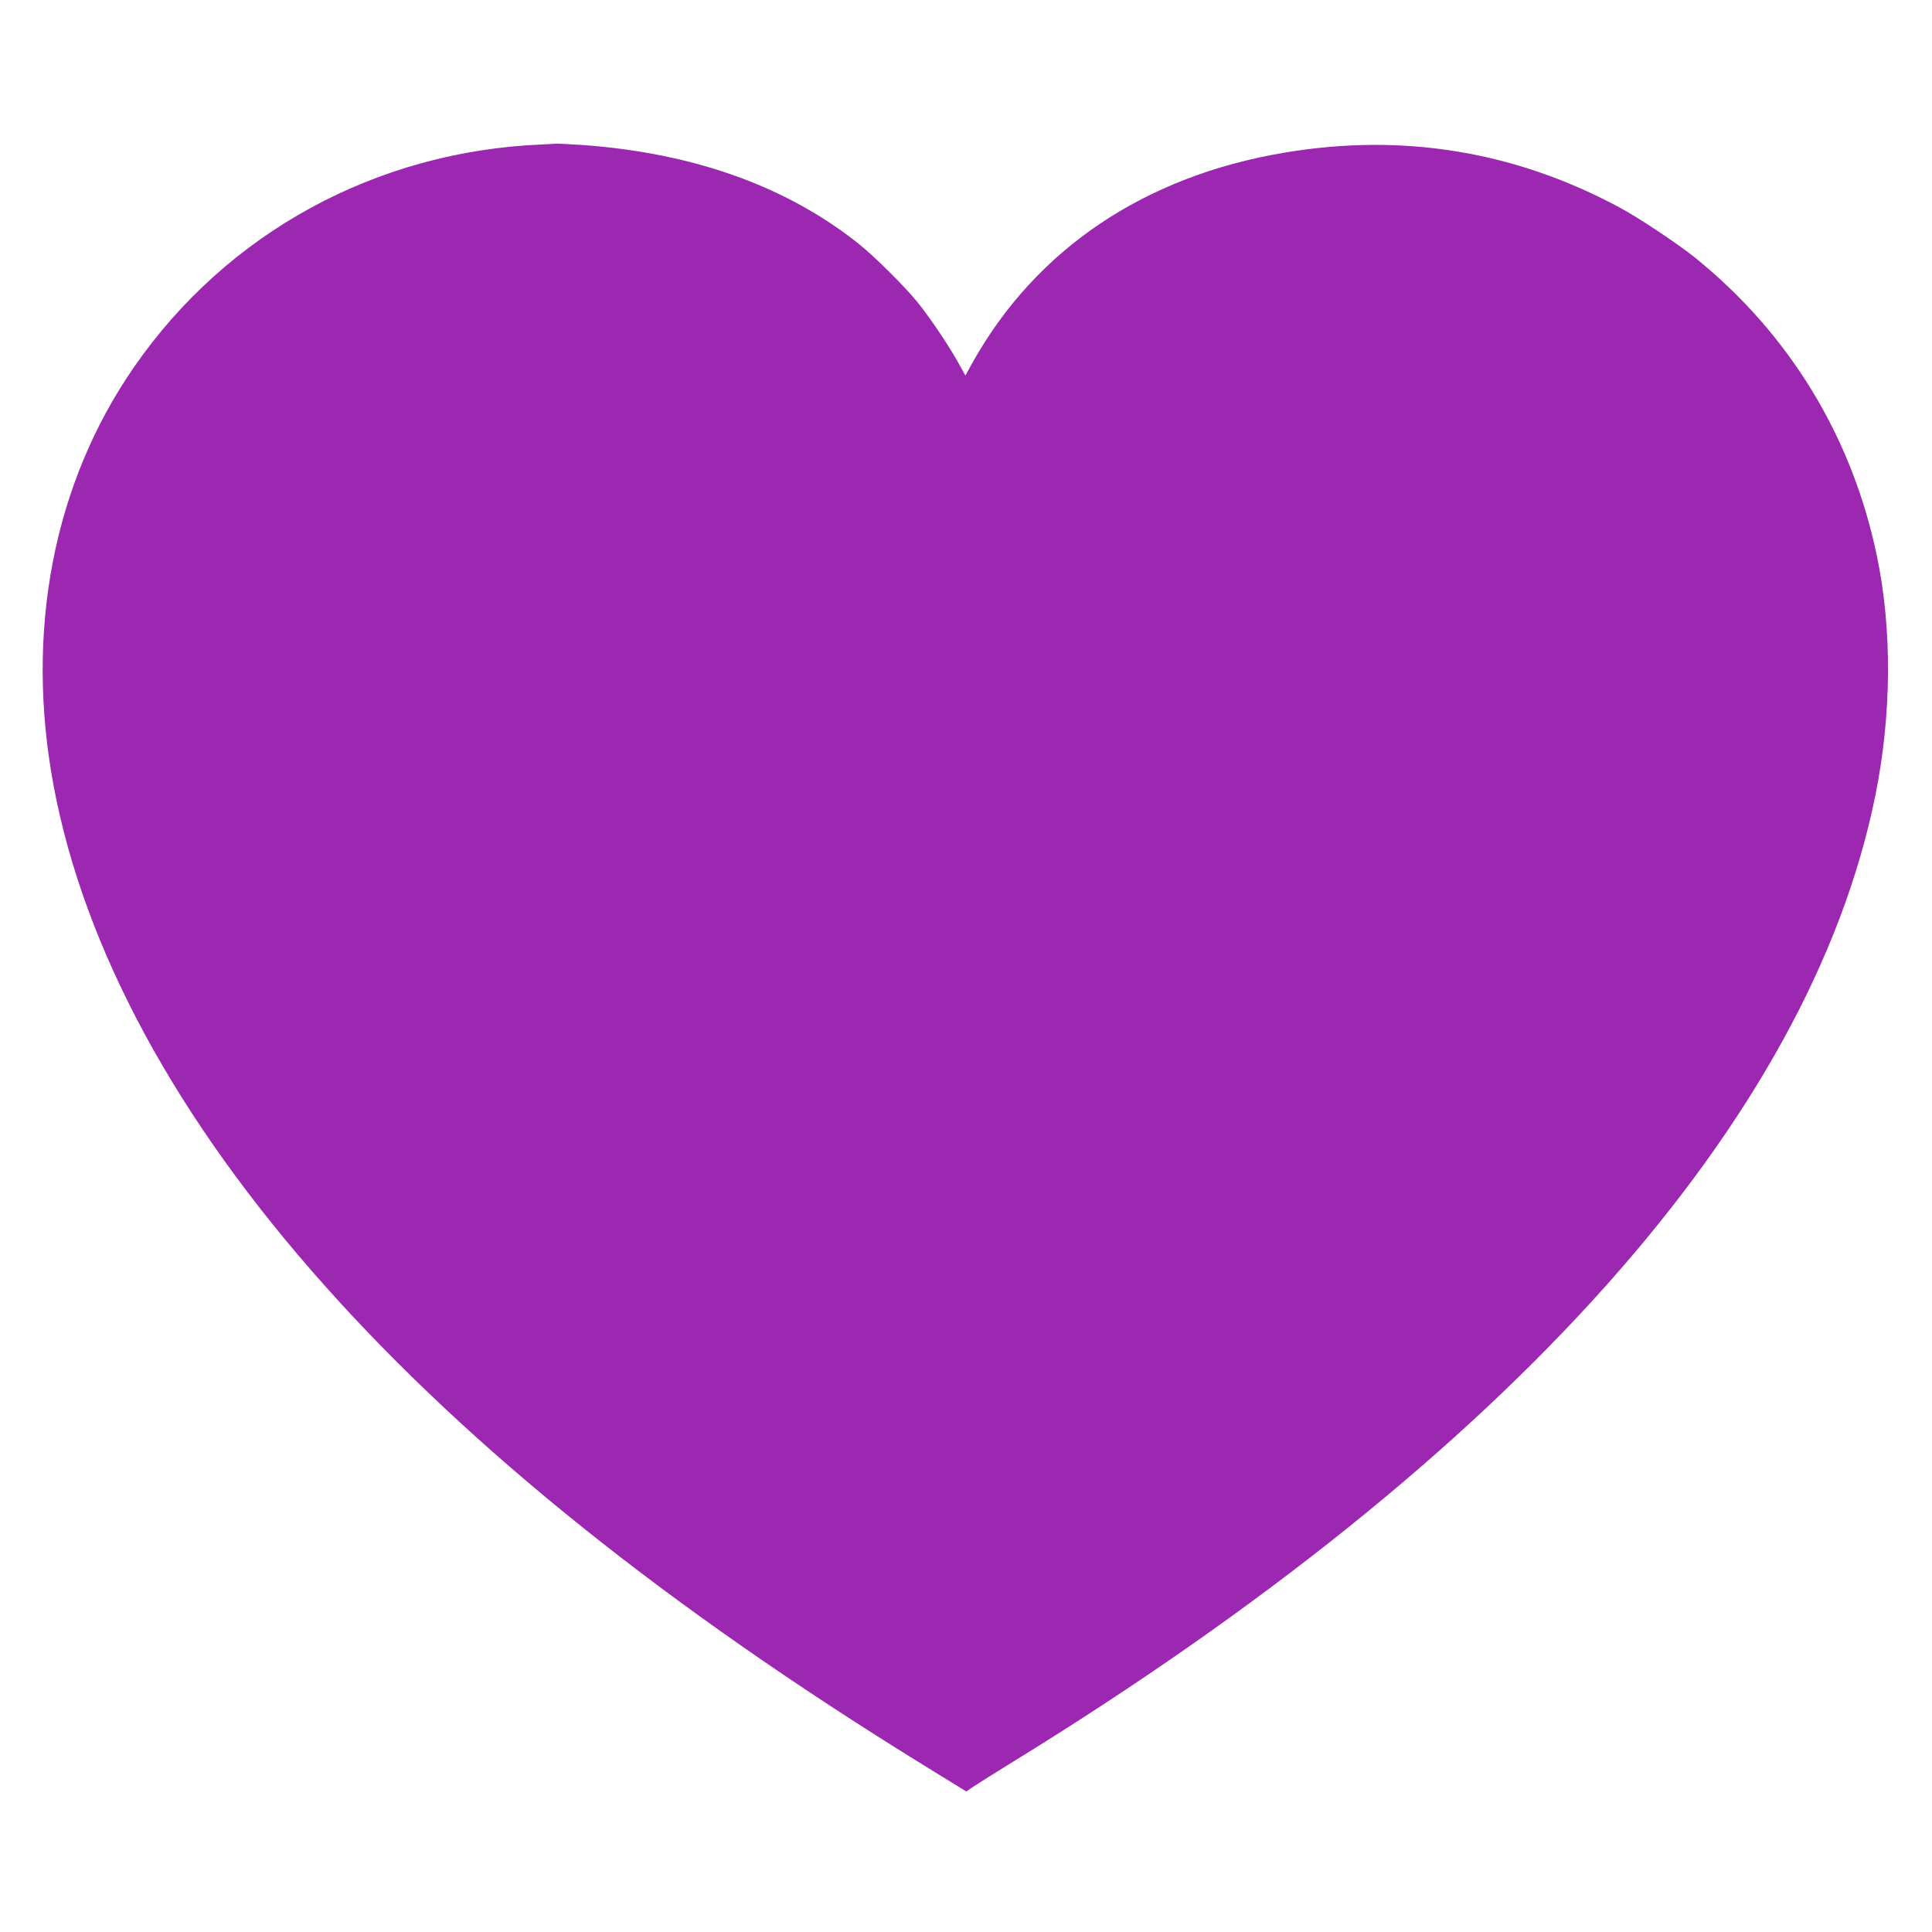 <?xml version="1.0" standalone="no"?>
<!DOCTYPE svg PUBLIC "-//W3C//DTD SVG 20010904//EN"
 "http://www.w3.org/TR/2001/REC-SVG-20010904/DTD/svg10.dtd">
<svg version="1.0" xmlns="http://www.w3.org/2000/svg"
 width="1280pt" height="1280pt" viewBox="0 0 1280 1280"
 preserveAspectRatio="xMidYMid meet">
<g transform="translate(0,1280) scale(0.1,-0.1)"
fill="#9c27b0" stroke="none">
<path d="M3595 11843 c-1101 -44 -2090 -583 -2707 -1475 -536 -774 -724 -1756
-532 -2778 203 -1080 813 -2206 1793 -3305 967 -1086 2270 -2130 3964 -3176
l289 -178 56 38 c32 21 145 92 252 158 3291 2024 5277 4248 5714 6399 109 537
113 1106 10 1595 -165 789 -581 1469 -1205 1973 -108 87 -367 260 -489 326
-696 377 -1443 501 -2228 369 -929 -155 -1647 -639 -2068 -1390 l-48 -87 -54
97 c-65 115 -182 288 -265 391 -83 102 -283 301 -387 384 -480 383 -1099 604
-1840 656 -80 5 -154 9 -165 8 -11 -1 -51 -3 -90 -5z"/>
</g>
</svg>
